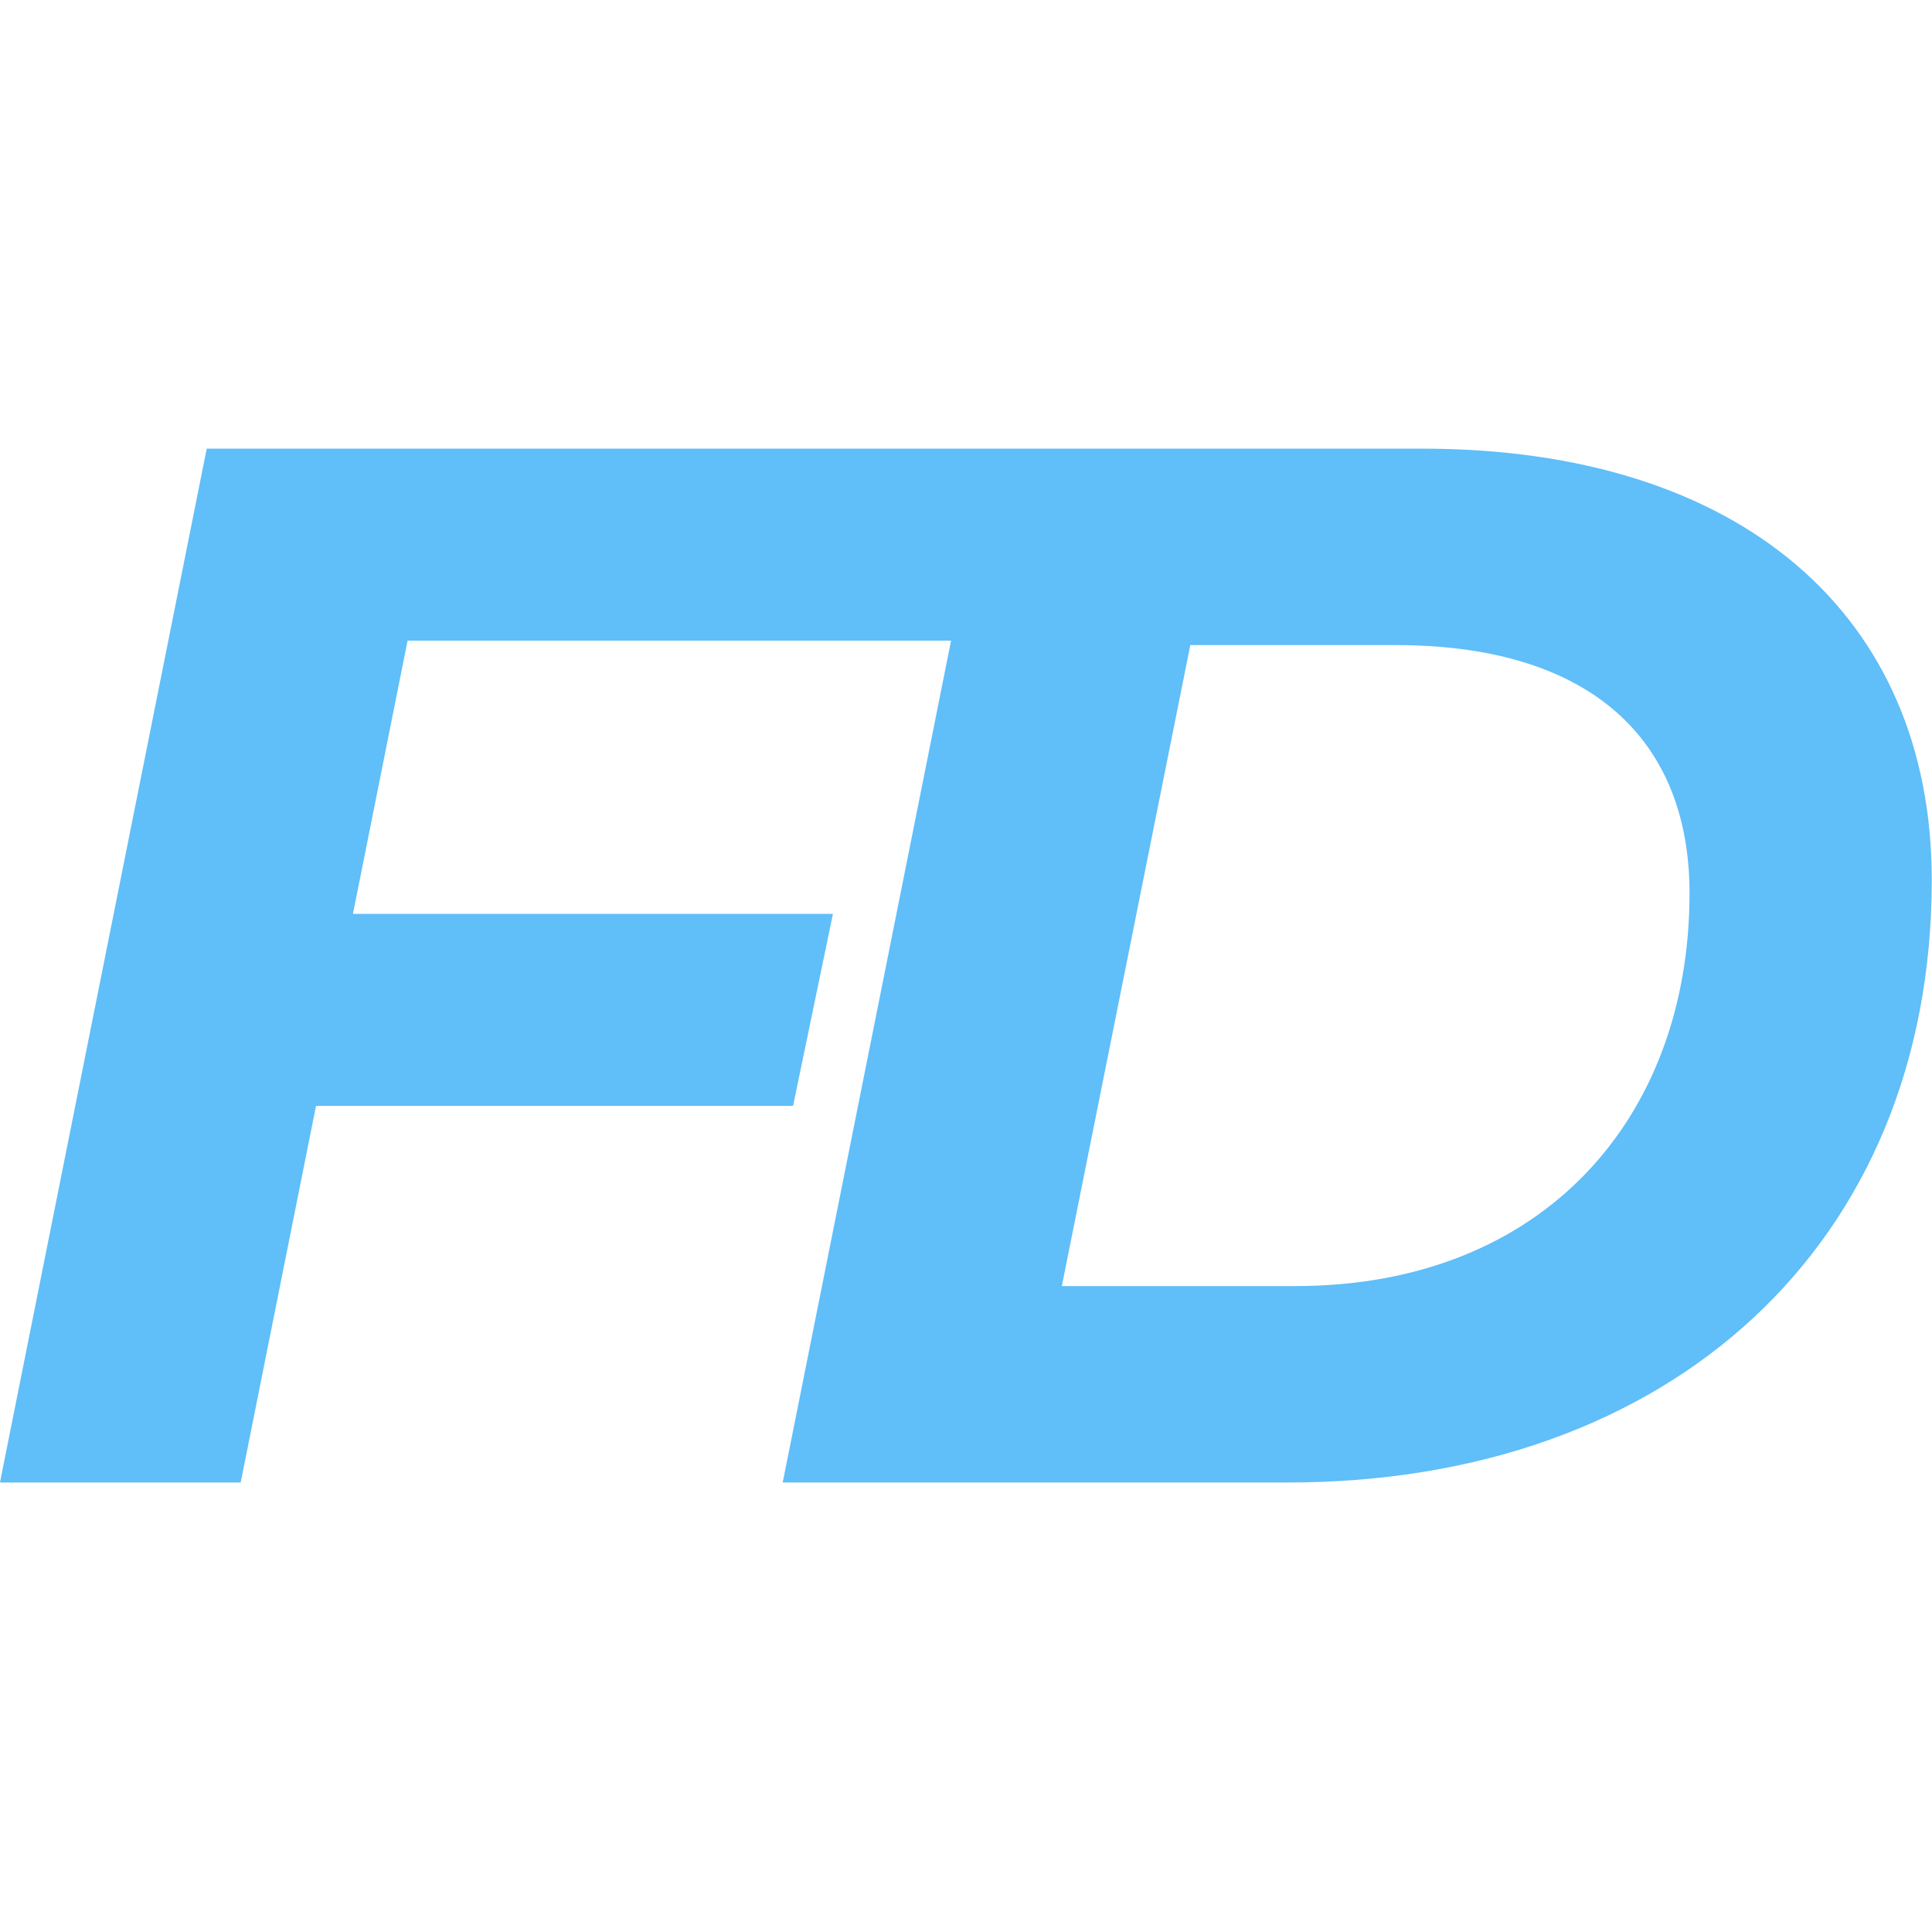 <?xml version="1.0" encoding="UTF-8" standalone="no"?>
<!DOCTYPE svg PUBLIC "-//W3C//DTD SVG 1.1//EN" "http://www.w3.org/Graphics/SVG/1.1/DTD/svg11.dtd">
<svg width="100%" height="100%" viewBox="0 0 2000 2000" version="1.1" xmlns="http://www.w3.org/2000/svg" xmlns:xlink="http://www.w3.org/1999/xlink" xml:space="preserve" xmlns:serif="http://www.serif.com/" style="fill-rule:evenodd;clip-rule:evenodd;stroke-linejoin:round;stroke-miterlimit:2;">
    <g transform="matrix(5.071,0,0,5.071,-500.825,-3536.32)">
        <path d="M292.915,828.145L181.967,828.145L170.811,883.923L268.799,883.923L260.658,923.118L163.274,923.118L147.897,1000L98.753,1000L140.963,788.95L389.094,788.95C454.214,788.95 493.114,823.02 493.114,876.988C493.114,951.459 439.744,1000 361.654,1000L258.544,1000L292.915,828.145ZM315.524,959.901L363.164,959.901C413.814,959.901 443.664,925.53 443.664,879.702C443.664,848.346 423.464,829.05 383.664,829.05L341.754,829.05L315.524,959.901Z" style="fill:rgb(96,190,249);"/>
    </g>
</svg>

